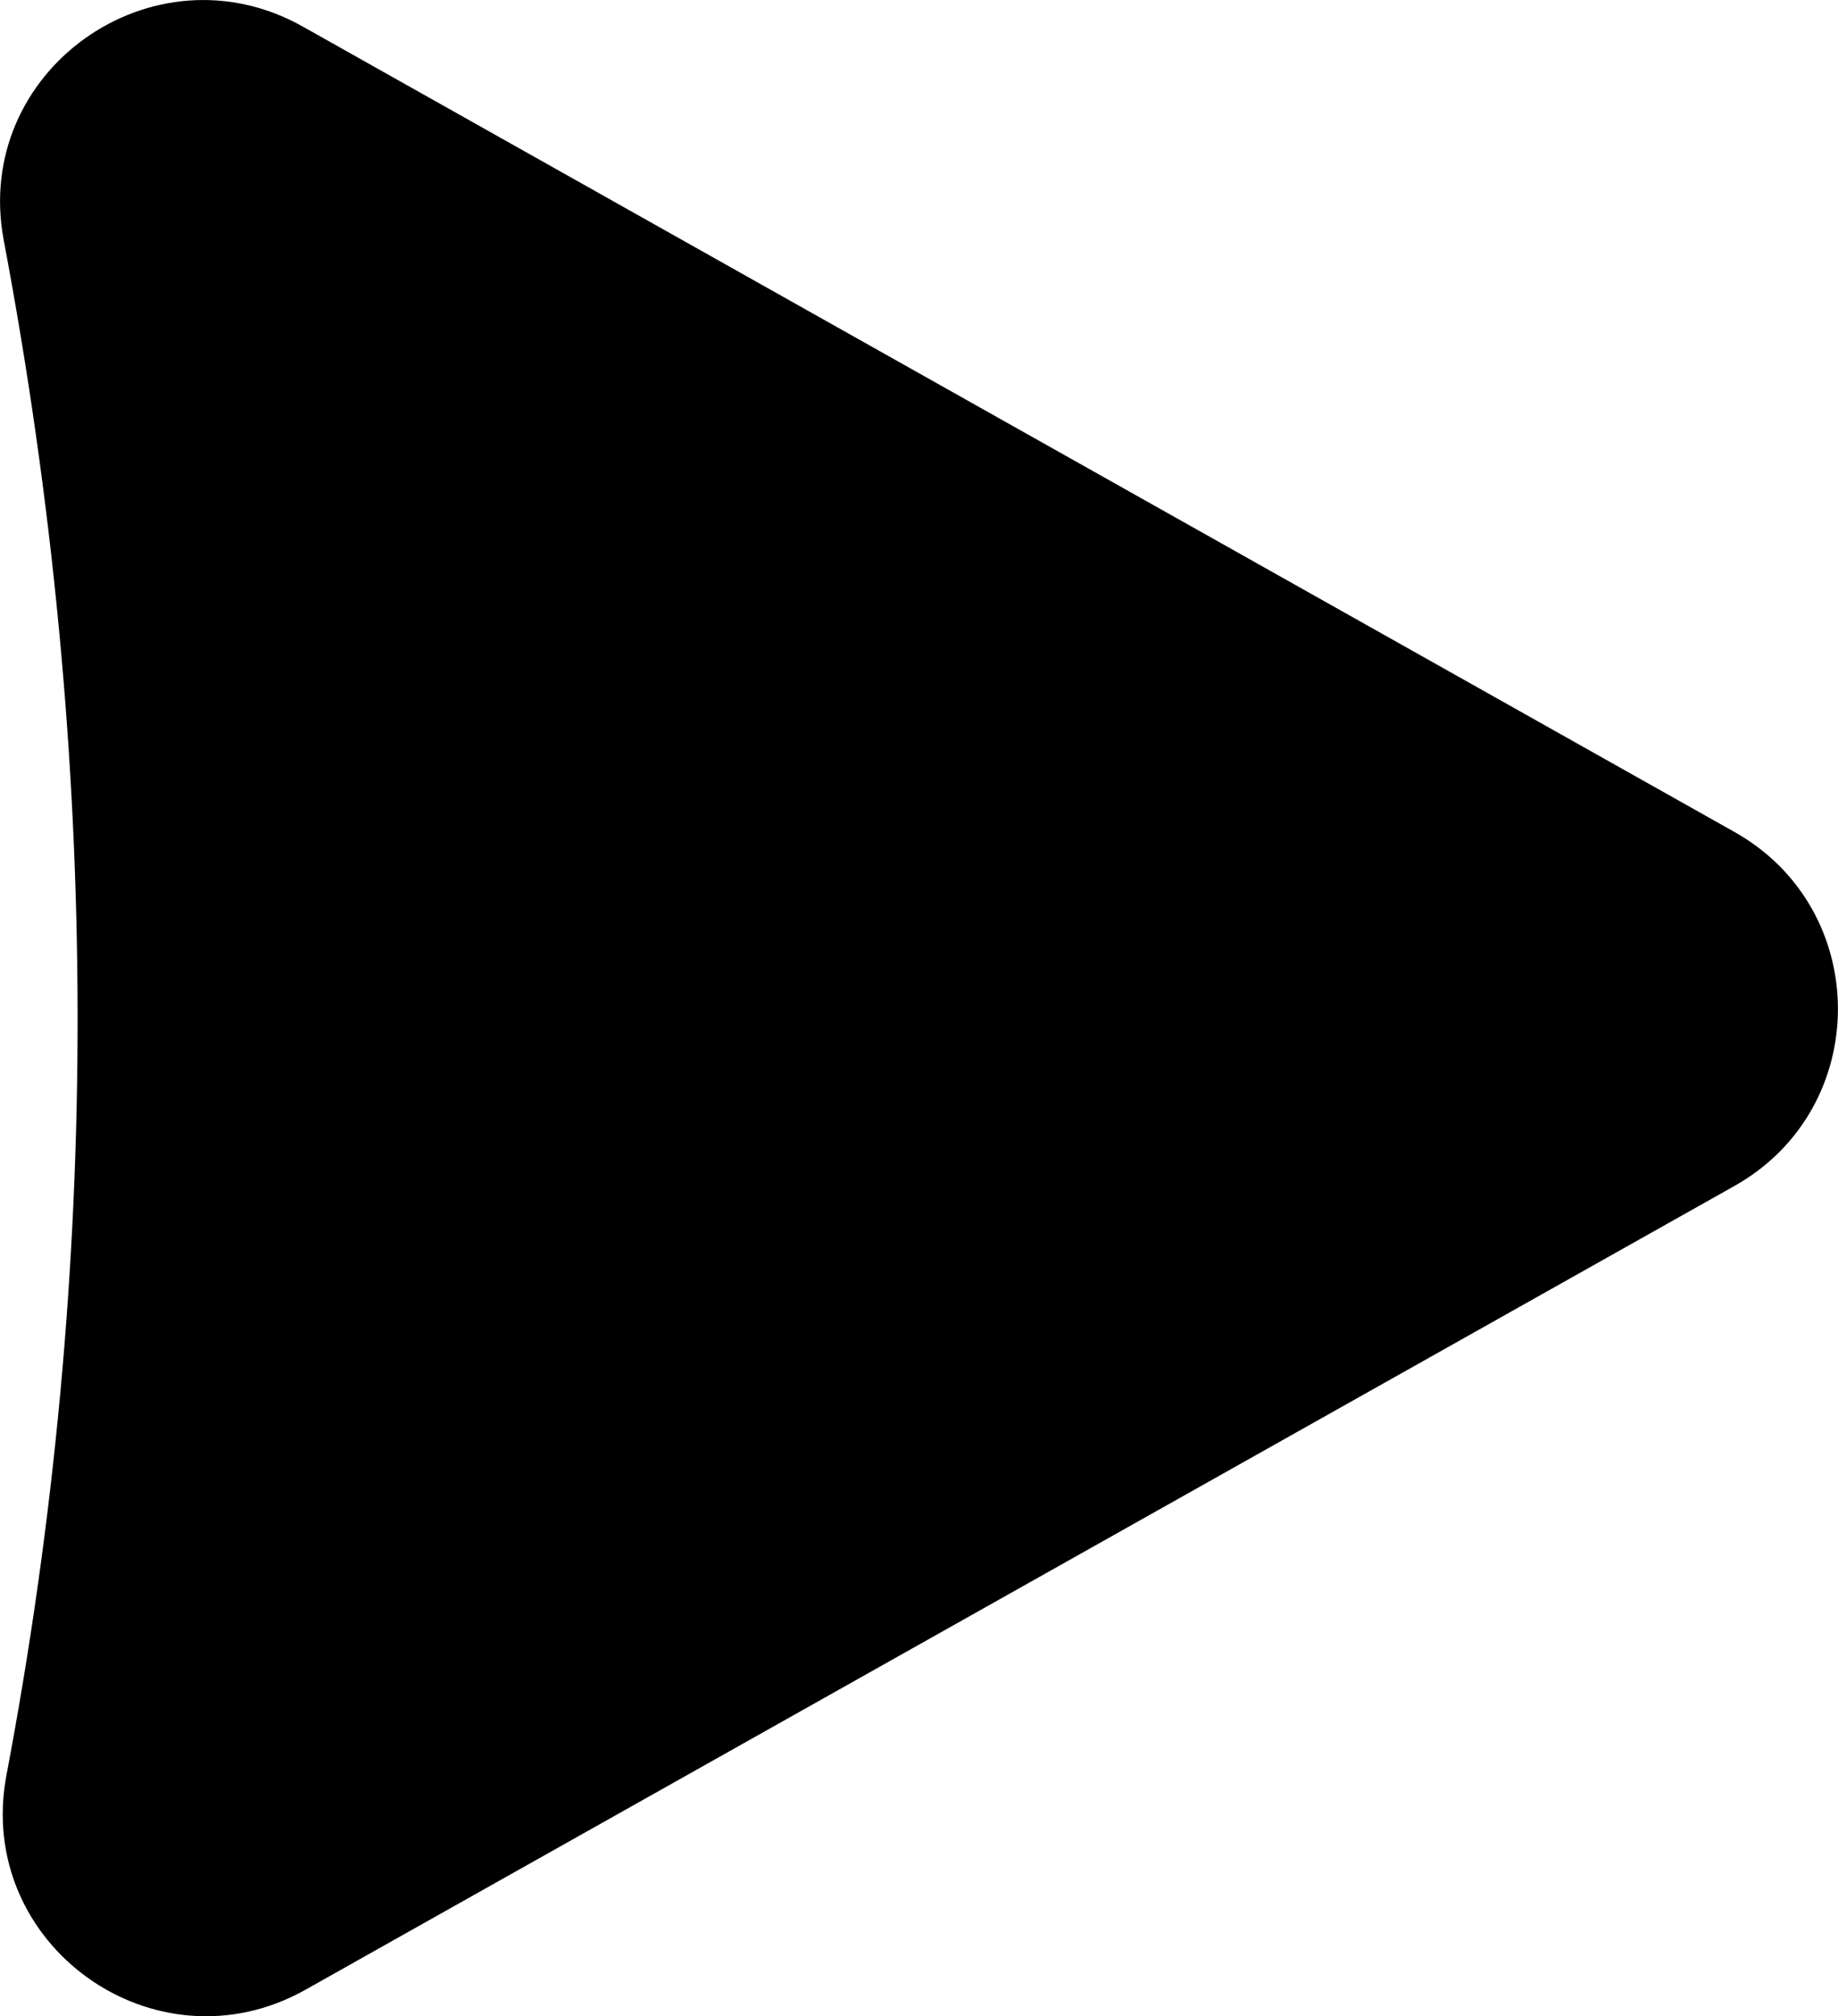 <?xml version="1.0" encoding="utf-8"?>
<!-- Generator: Adobe Illustrator 24.1.2, SVG Export Plug-In . SVG Version: 6.00 Build 0)  -->
<svg version="1.1" id="Layer_1" xmlns="http://www.w3.org/2000/svg" xmlns:xlink="http://www.w3.org/1999/xlink" x="0px" y="0px"
	 viewBox="0 0 136.65 149.9" style="enable-background:new 0 0 136.65 149.9;" xml:space="preserve">
<path d="M0.48,131.97C7.6,94.36,7.53,56.32,0.28,17.87C-2.1,5.29,11.36-4.3,22.52,1.98l106.43,59.87c10.26,5.77,10.26,20.55,0,26.32
	L22.72,147.92C11.53,154.21-1.9,144.57,0.48,131.97z"/>
</svg>
